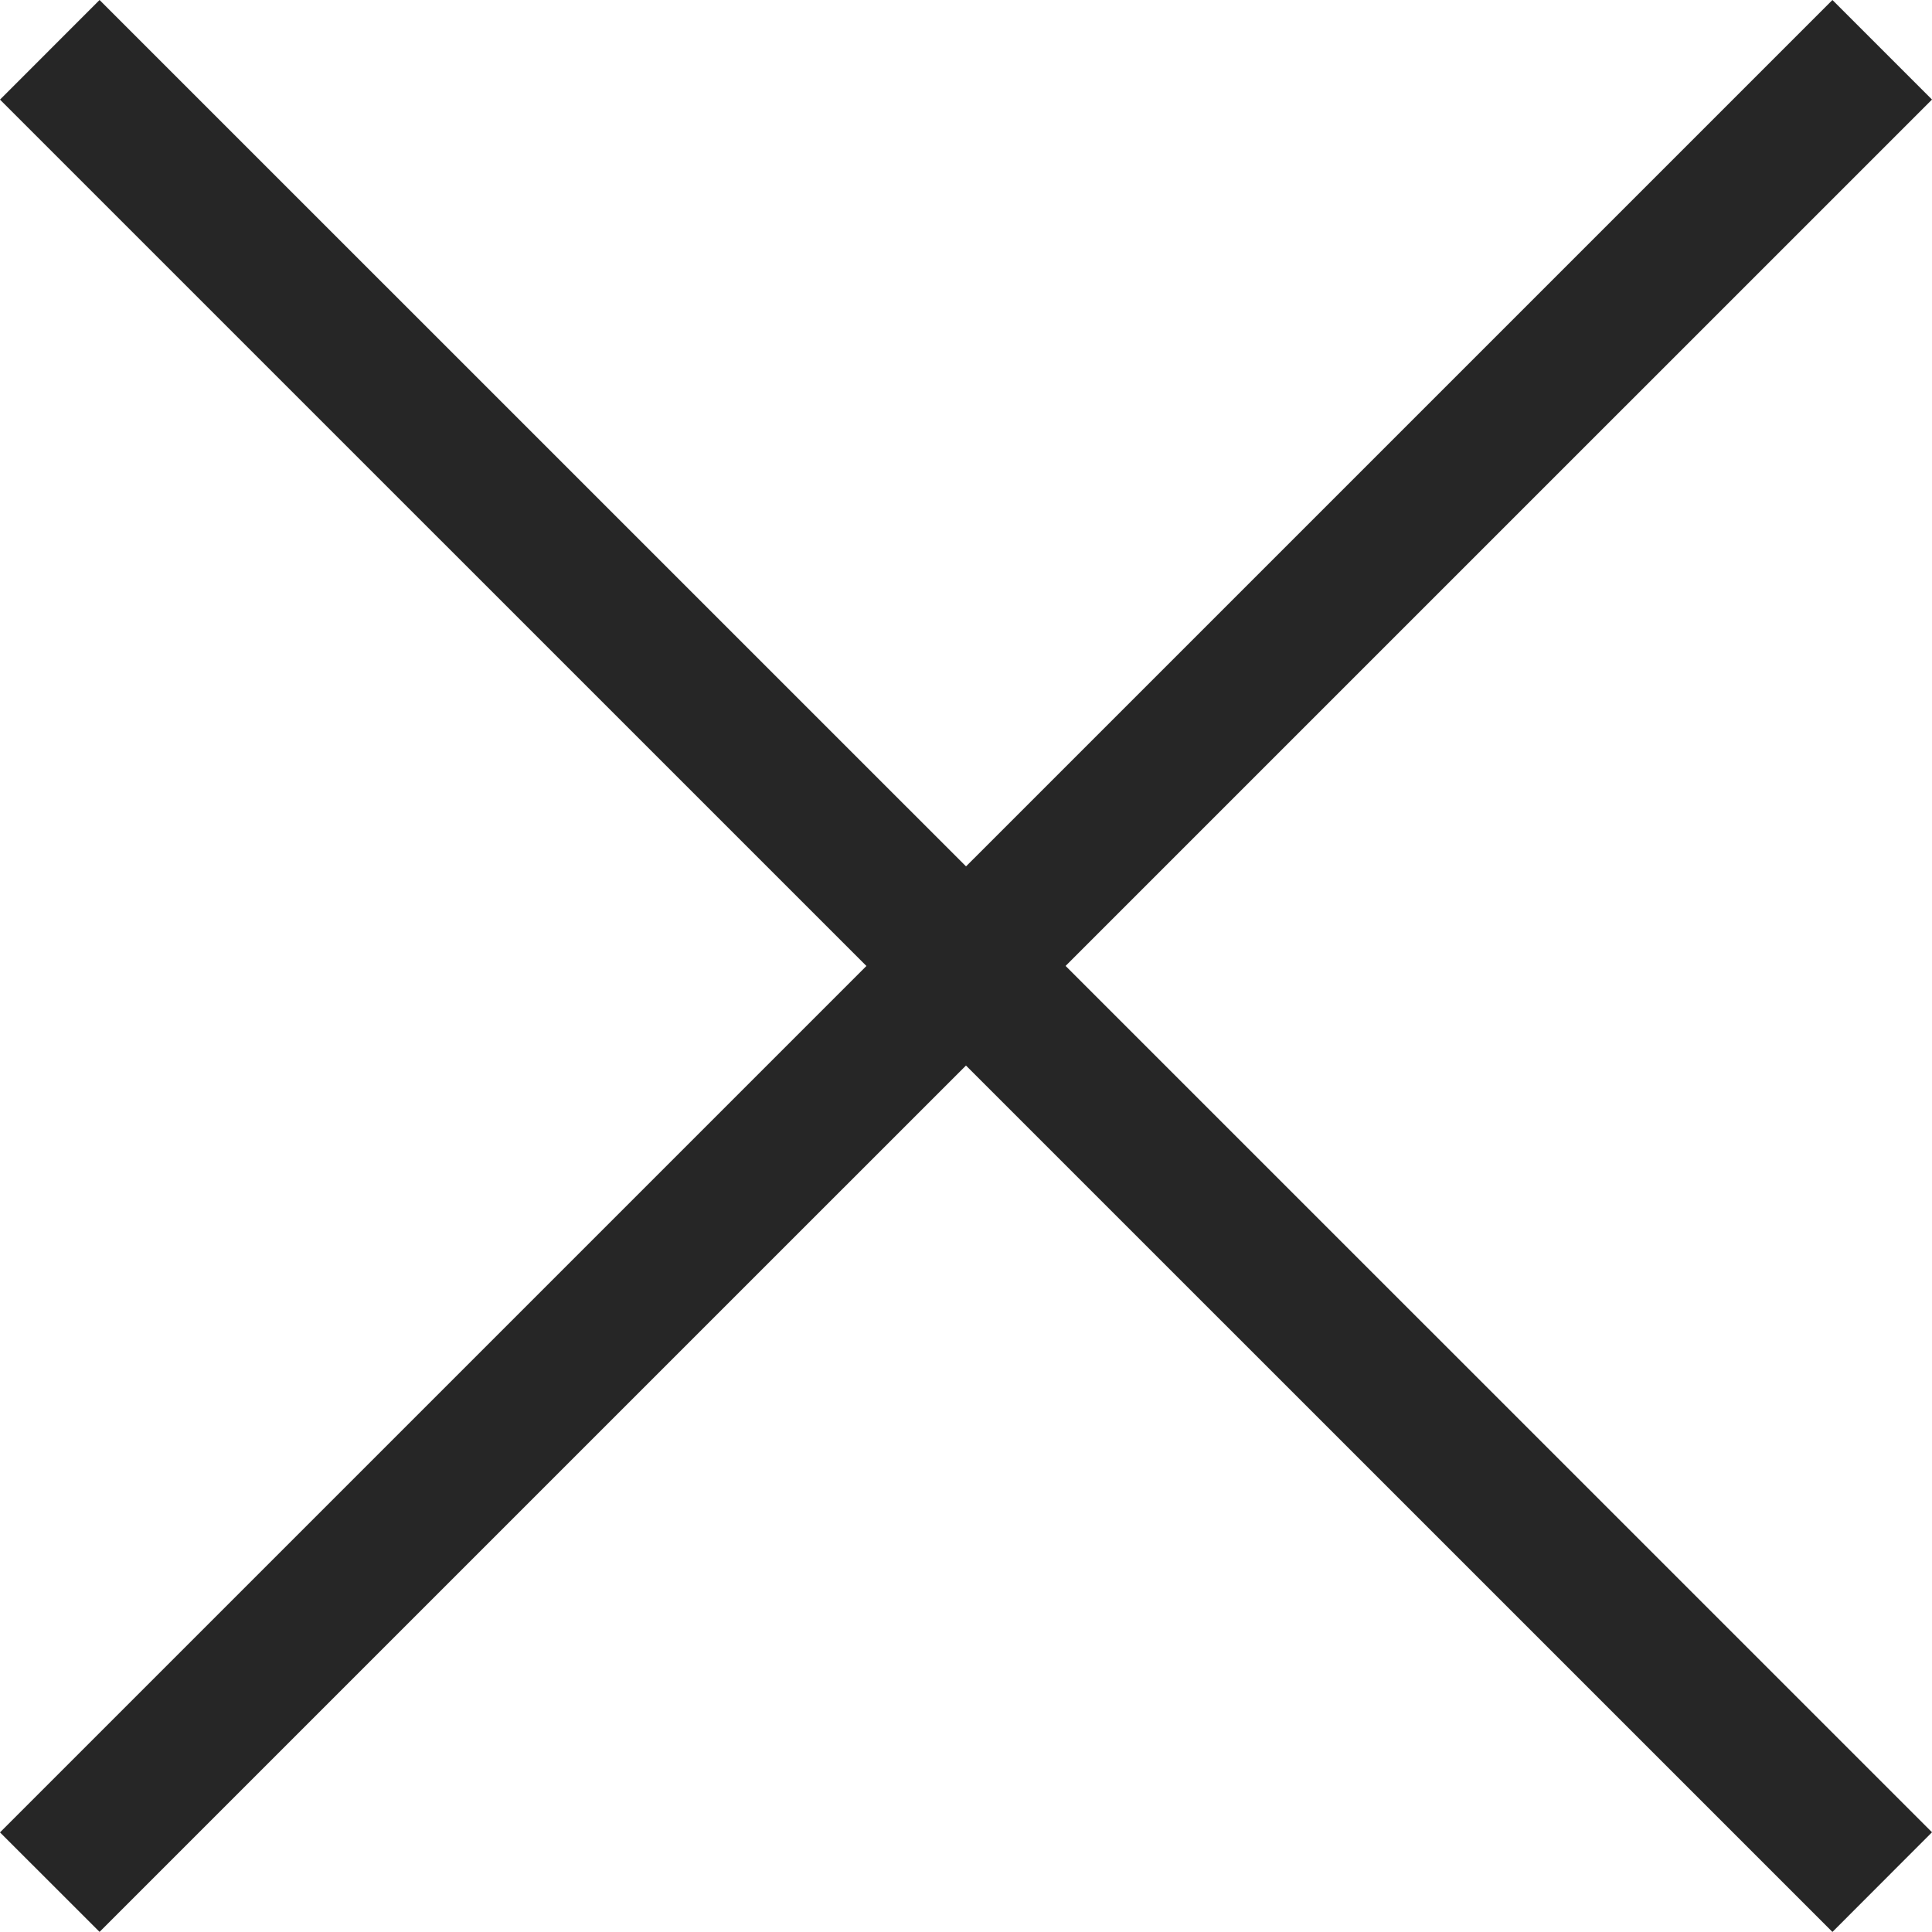 <svg width="32" height="32" viewBox="0 0 32 32" fill="none" xmlns="http://www.w3.org/2000/svg">
<path d="M30.351 0L32 1.649L1.649 31.998L0 30.35L30.351 0Z" fill="#262626"/>
<path d="M1.649 0L32 30.348L30.351 31.999L0 1.65L1.649 0Z" fill="#262626"/>
</svg>
